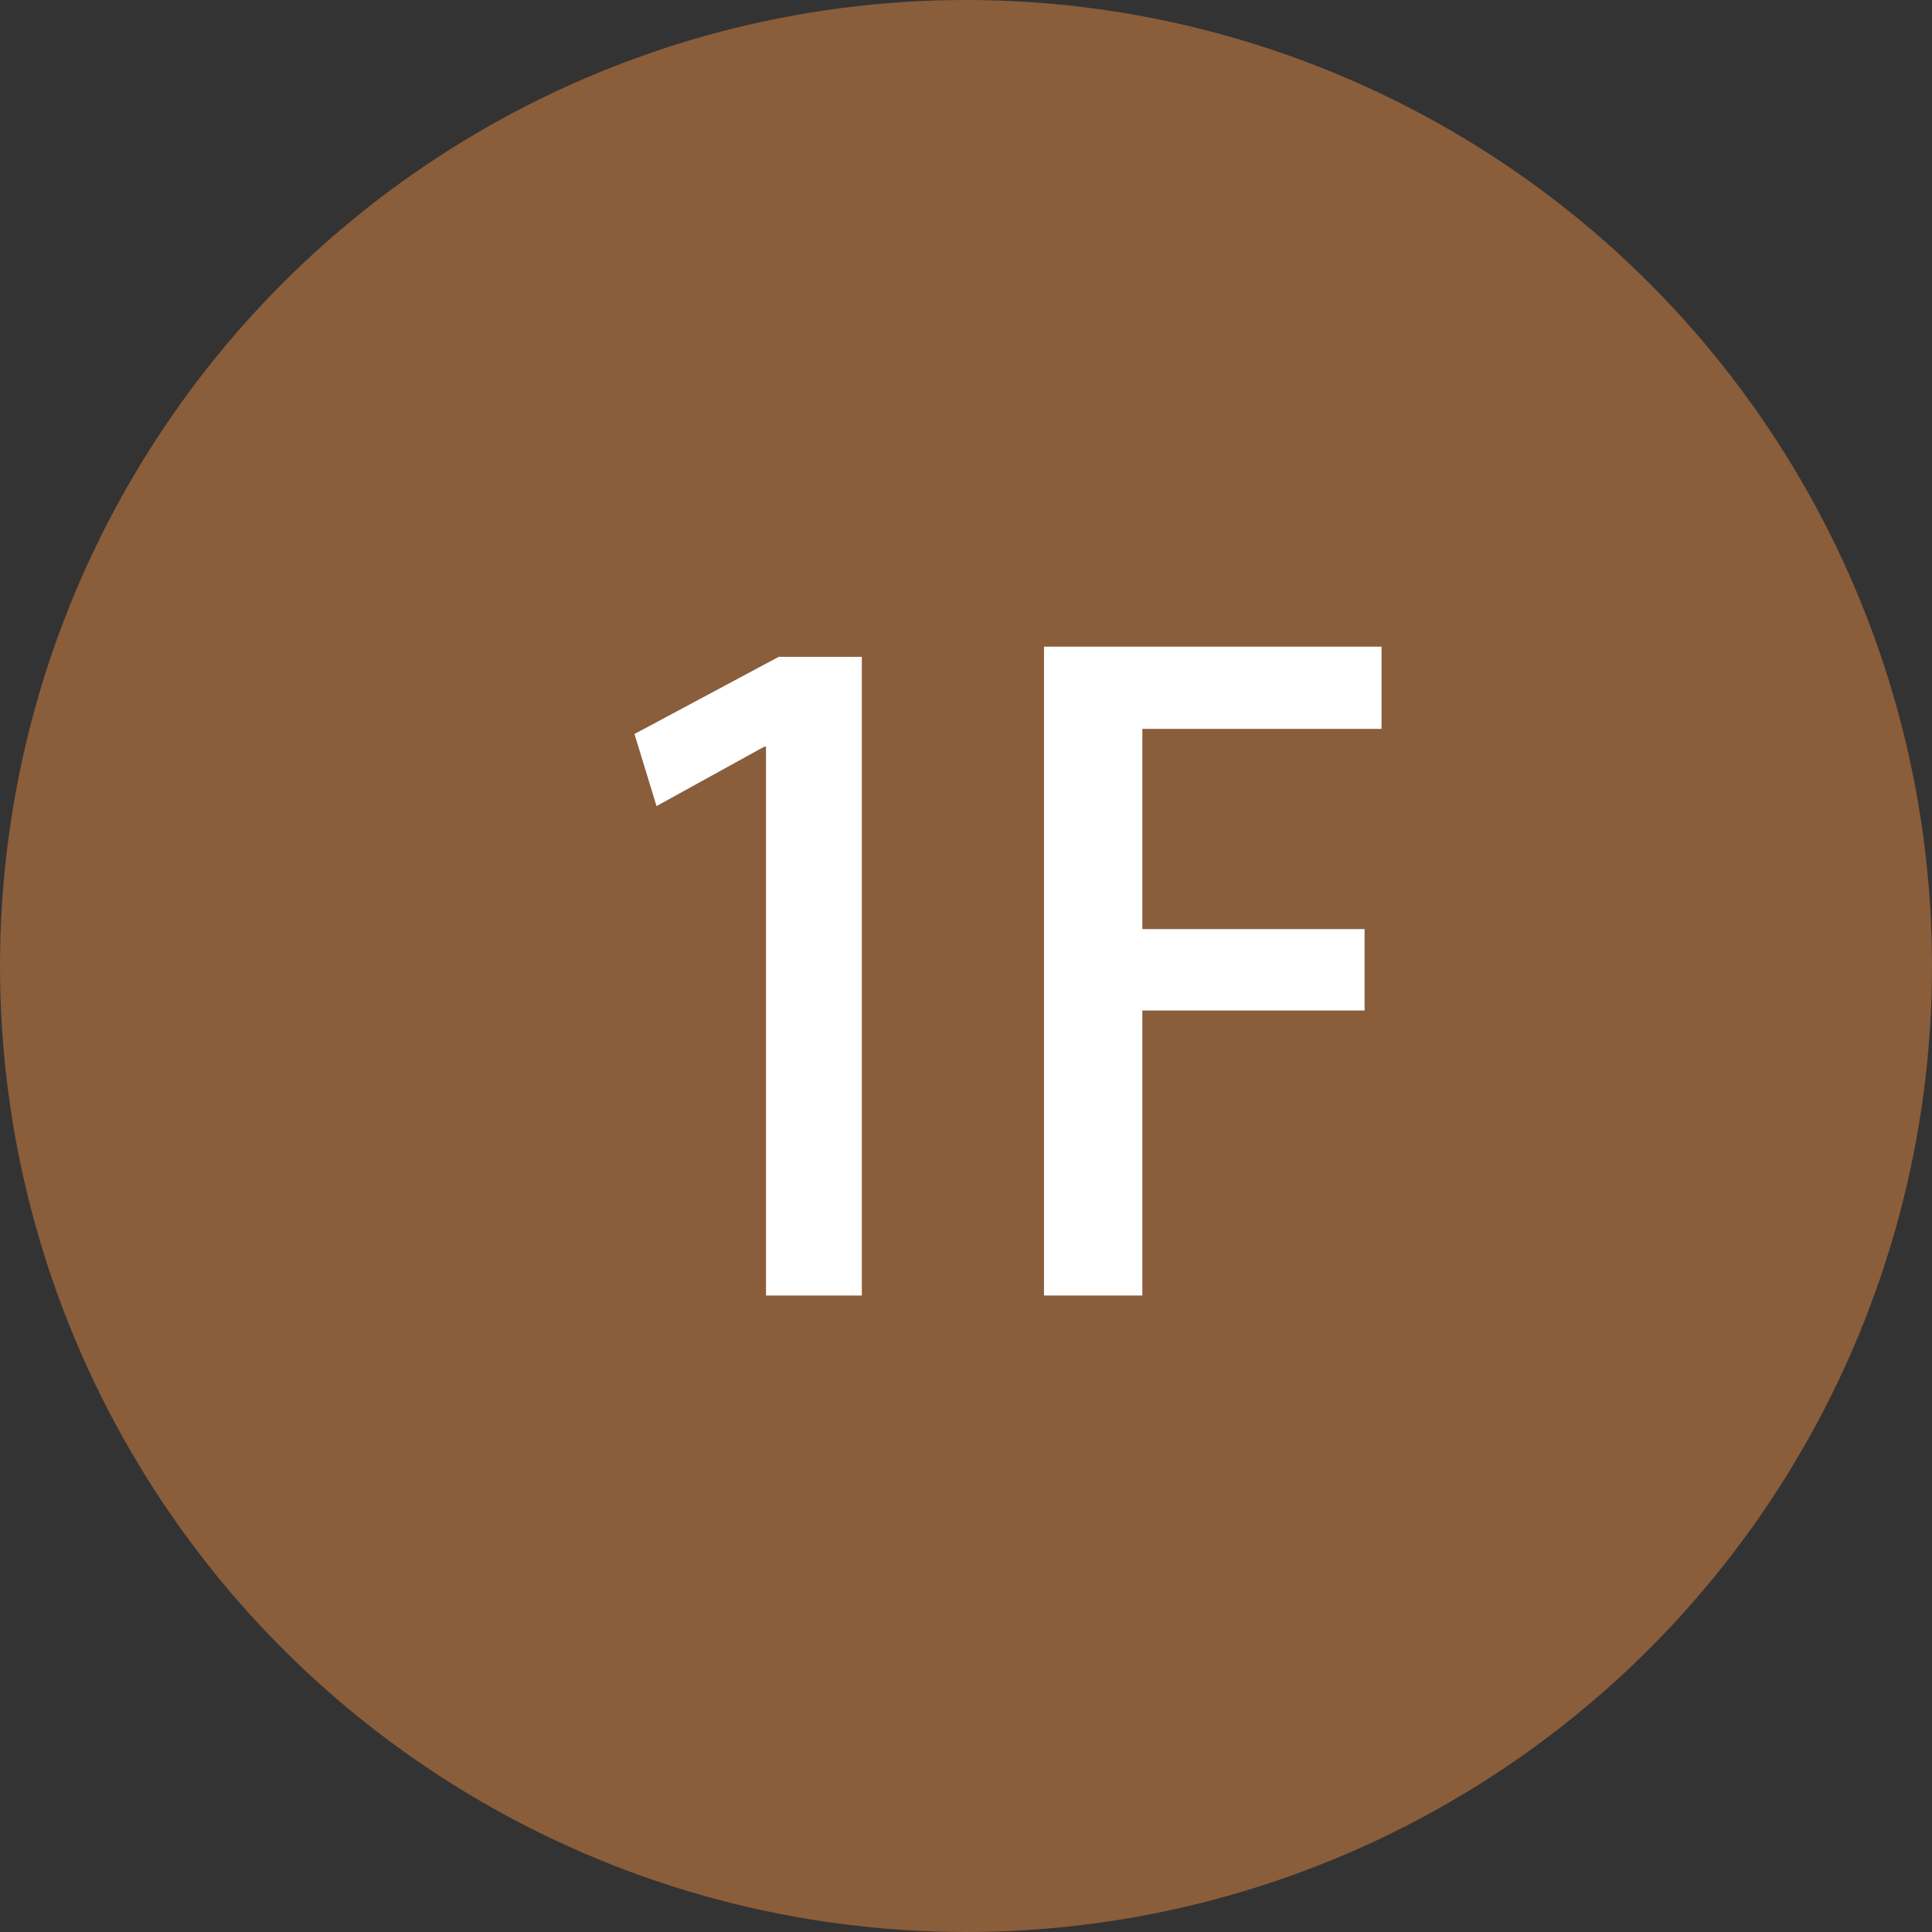 <?xml version="1.0" encoding="utf-8"?>
<!-- Generator: Adobe Illustrator 15.0.0, SVG Export Plug-In  -->
<!DOCTYPE svg PUBLIC "-//W3C//DTD SVG 1.1//EN" "http://www.w3.org/Graphics/SVG/1.1/DTD/svg11.dtd">
<svg version="1.1"
	 xmlns="http://www.w3.org/2000/svg" xmlns:xlink="http://www.w3.org/1999/xlink" xmlns:a="http://ns.adobe.com/AdobeSVGViewerExtensions/3.0/"
	 x="0px" y="0px" width="60px" height="60px" viewBox="0 0 60 60" enable-background="new 0 0 60 60" xml:space="preserve">
<rect x="0" y="0" width="60" height="60" fill="#333333" stroke="none"/>
<defs>
</defs>
<g>
	<circle fill="#8A5D3B" cx="30" cy="30" r="30"/>
</g>
<path fill="#FFFFFF" d="M23.789,40.232V23.189h-0.054l-3.346,1.845l-0.685-2.239l4.479-2.396h2.582v19.834H23.789z"/>
<path fill="#FFFFFF" d="M32.422,40.232v-20.15h10.483v2.554h-7.428v6.218h6.901v2.528h-6.901v8.851H32.422z"/>
</svg>
